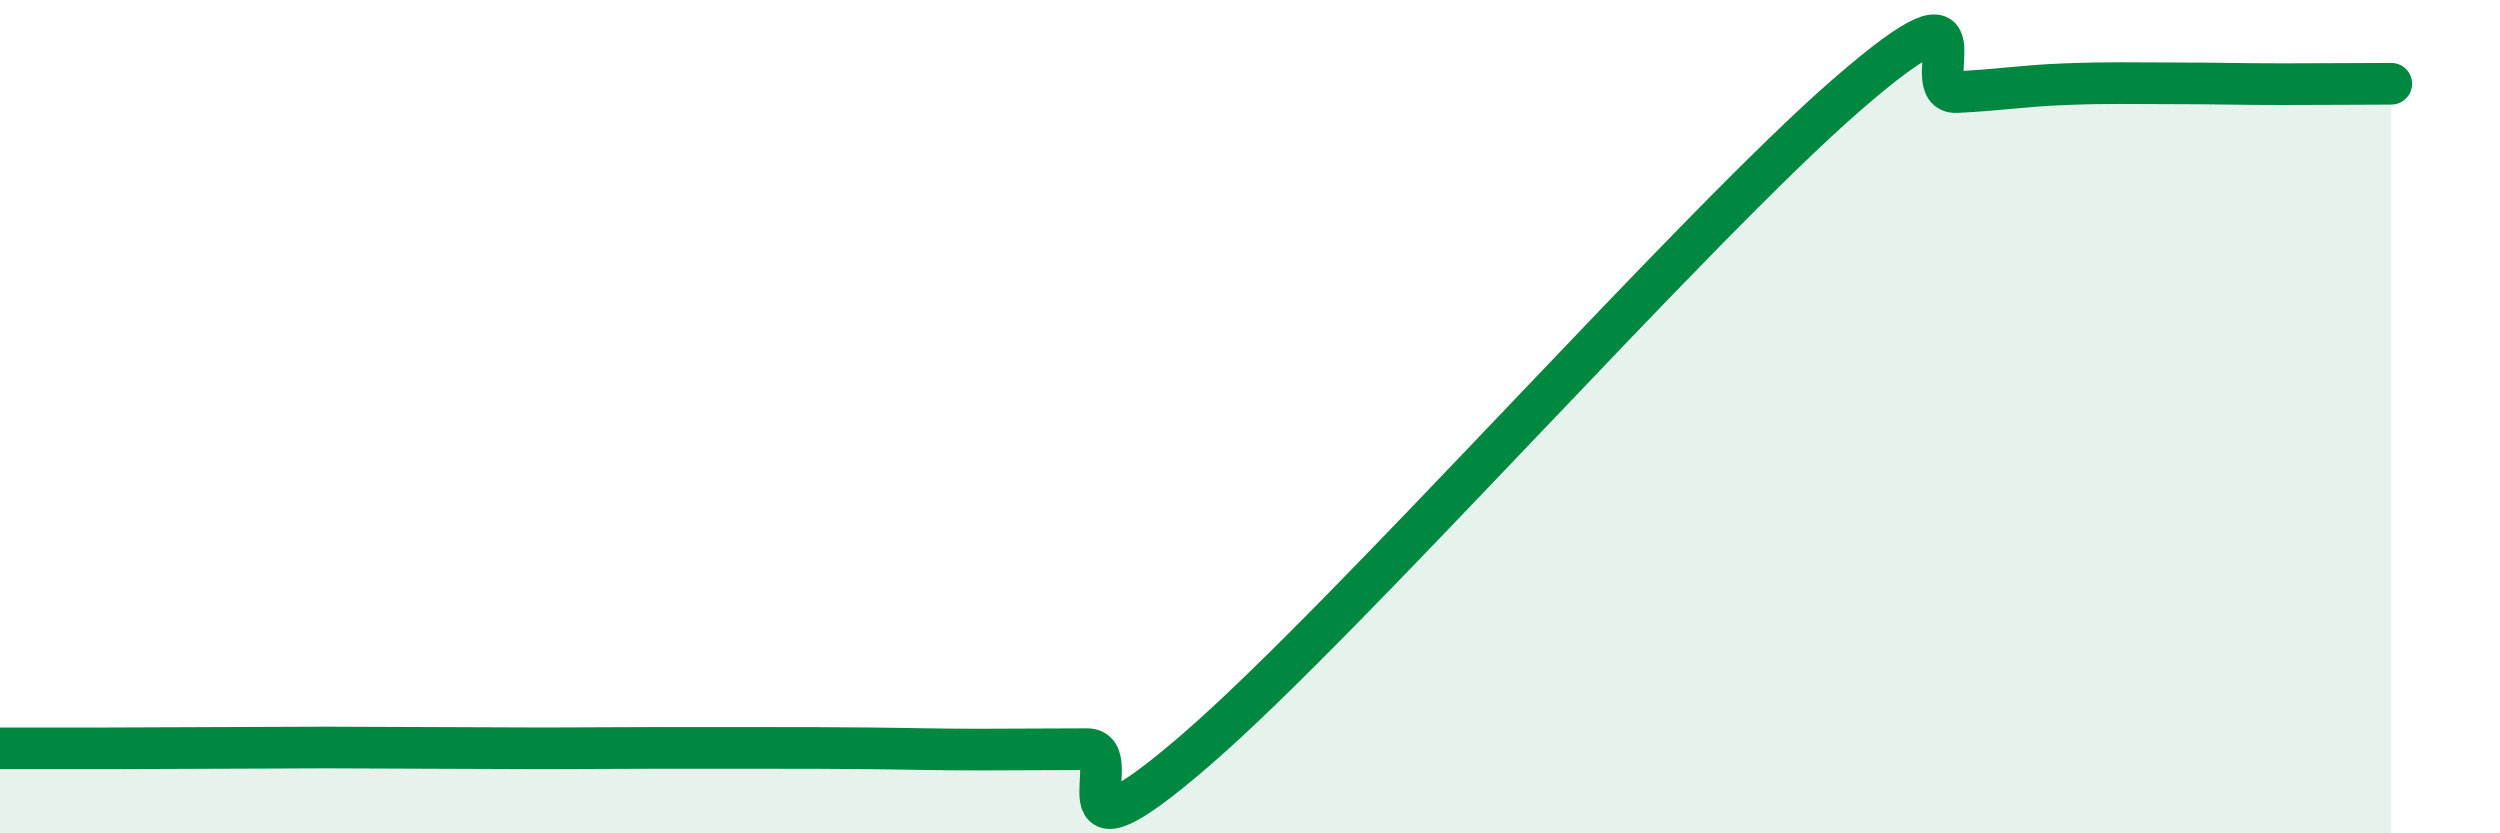 
    <svg width="60" height="20" viewBox="0 0 60 20" xmlns="http://www.w3.org/2000/svg">
      <path
        d="M 0,17.96 C 0.52,17.96 1.57,17.96 2.61,17.96 C 3.65,17.96 4.18,17.95 5.22,17.95 C 6.26,17.95 6.79,17.94 7.83,17.94 C 8.87,17.94 9.39,17.95 10.43,17.95 C 11.47,17.95 12,17.96 13.04,17.96 C 14.08,17.96 14.61,17.95 15.65,17.95 C 16.69,17.95 17.22,17.95 18.26,17.95 C 19.3,17.95 19.83,17.95 20.87,17.96 C 21.91,17.97 22.44,17.99 23.48,17.99 C 24.52,17.99 25.05,17.98 26.09,17.98 C 27.13,17.98 25.05,21.15 28.7,18 C 32.35,14.85 40.7,5.41 44.35,2.25 C 48,-0.91 45.92,2.26 46.96,2.21 C 48,2.16 48.53,2.06 49.57,2.02 C 50.61,1.98 51.13,2 52.17,2 C 53.21,2 53.74,2.02 54.78,2.02 C 55.82,2.02 56.87,2.01 57.39,2.01L57.39 20L0 20Z"
        fill="#008740"
        opacity="0.1"
        stroke-linecap="round"
        stroke-linejoin="round"
      />
      <path
        d="M 0,17.96 C 0.52,17.96 1.57,17.96 2.61,17.96 C 3.65,17.96 4.18,17.95 5.22,17.95 C 6.26,17.95 6.79,17.94 7.83,17.94 C 8.87,17.94 9.39,17.95 10.43,17.95 C 11.47,17.95 12,17.96 13.04,17.96 C 14.08,17.96 14.61,17.95 15.65,17.95 C 16.69,17.95 17.22,17.95 18.26,17.95 C 19.3,17.95 19.83,17.95 20.87,17.96 C 21.91,17.97 22.44,17.99 23.48,17.99 C 24.52,17.99 25.05,17.98 26.09,17.98 C 27.13,17.98 25.05,21.15 28.7,18 C 32.35,14.85 40.7,5.41 44.35,2.25 C 48,-0.91 45.92,2.26 46.96,2.21 C 48,2.16 48.53,2.06 49.57,2.02 C 50.61,1.98 51.13,2 52.17,2 C 53.21,2 53.74,2.02 54.78,2.02 C 55.82,2.02 56.87,2.01 57.39,2.01"
        stroke="#008740"
        stroke-width="1"
        fill="none"
        stroke-linecap="round"
        stroke-linejoin="round"
      />
    </svg>
  